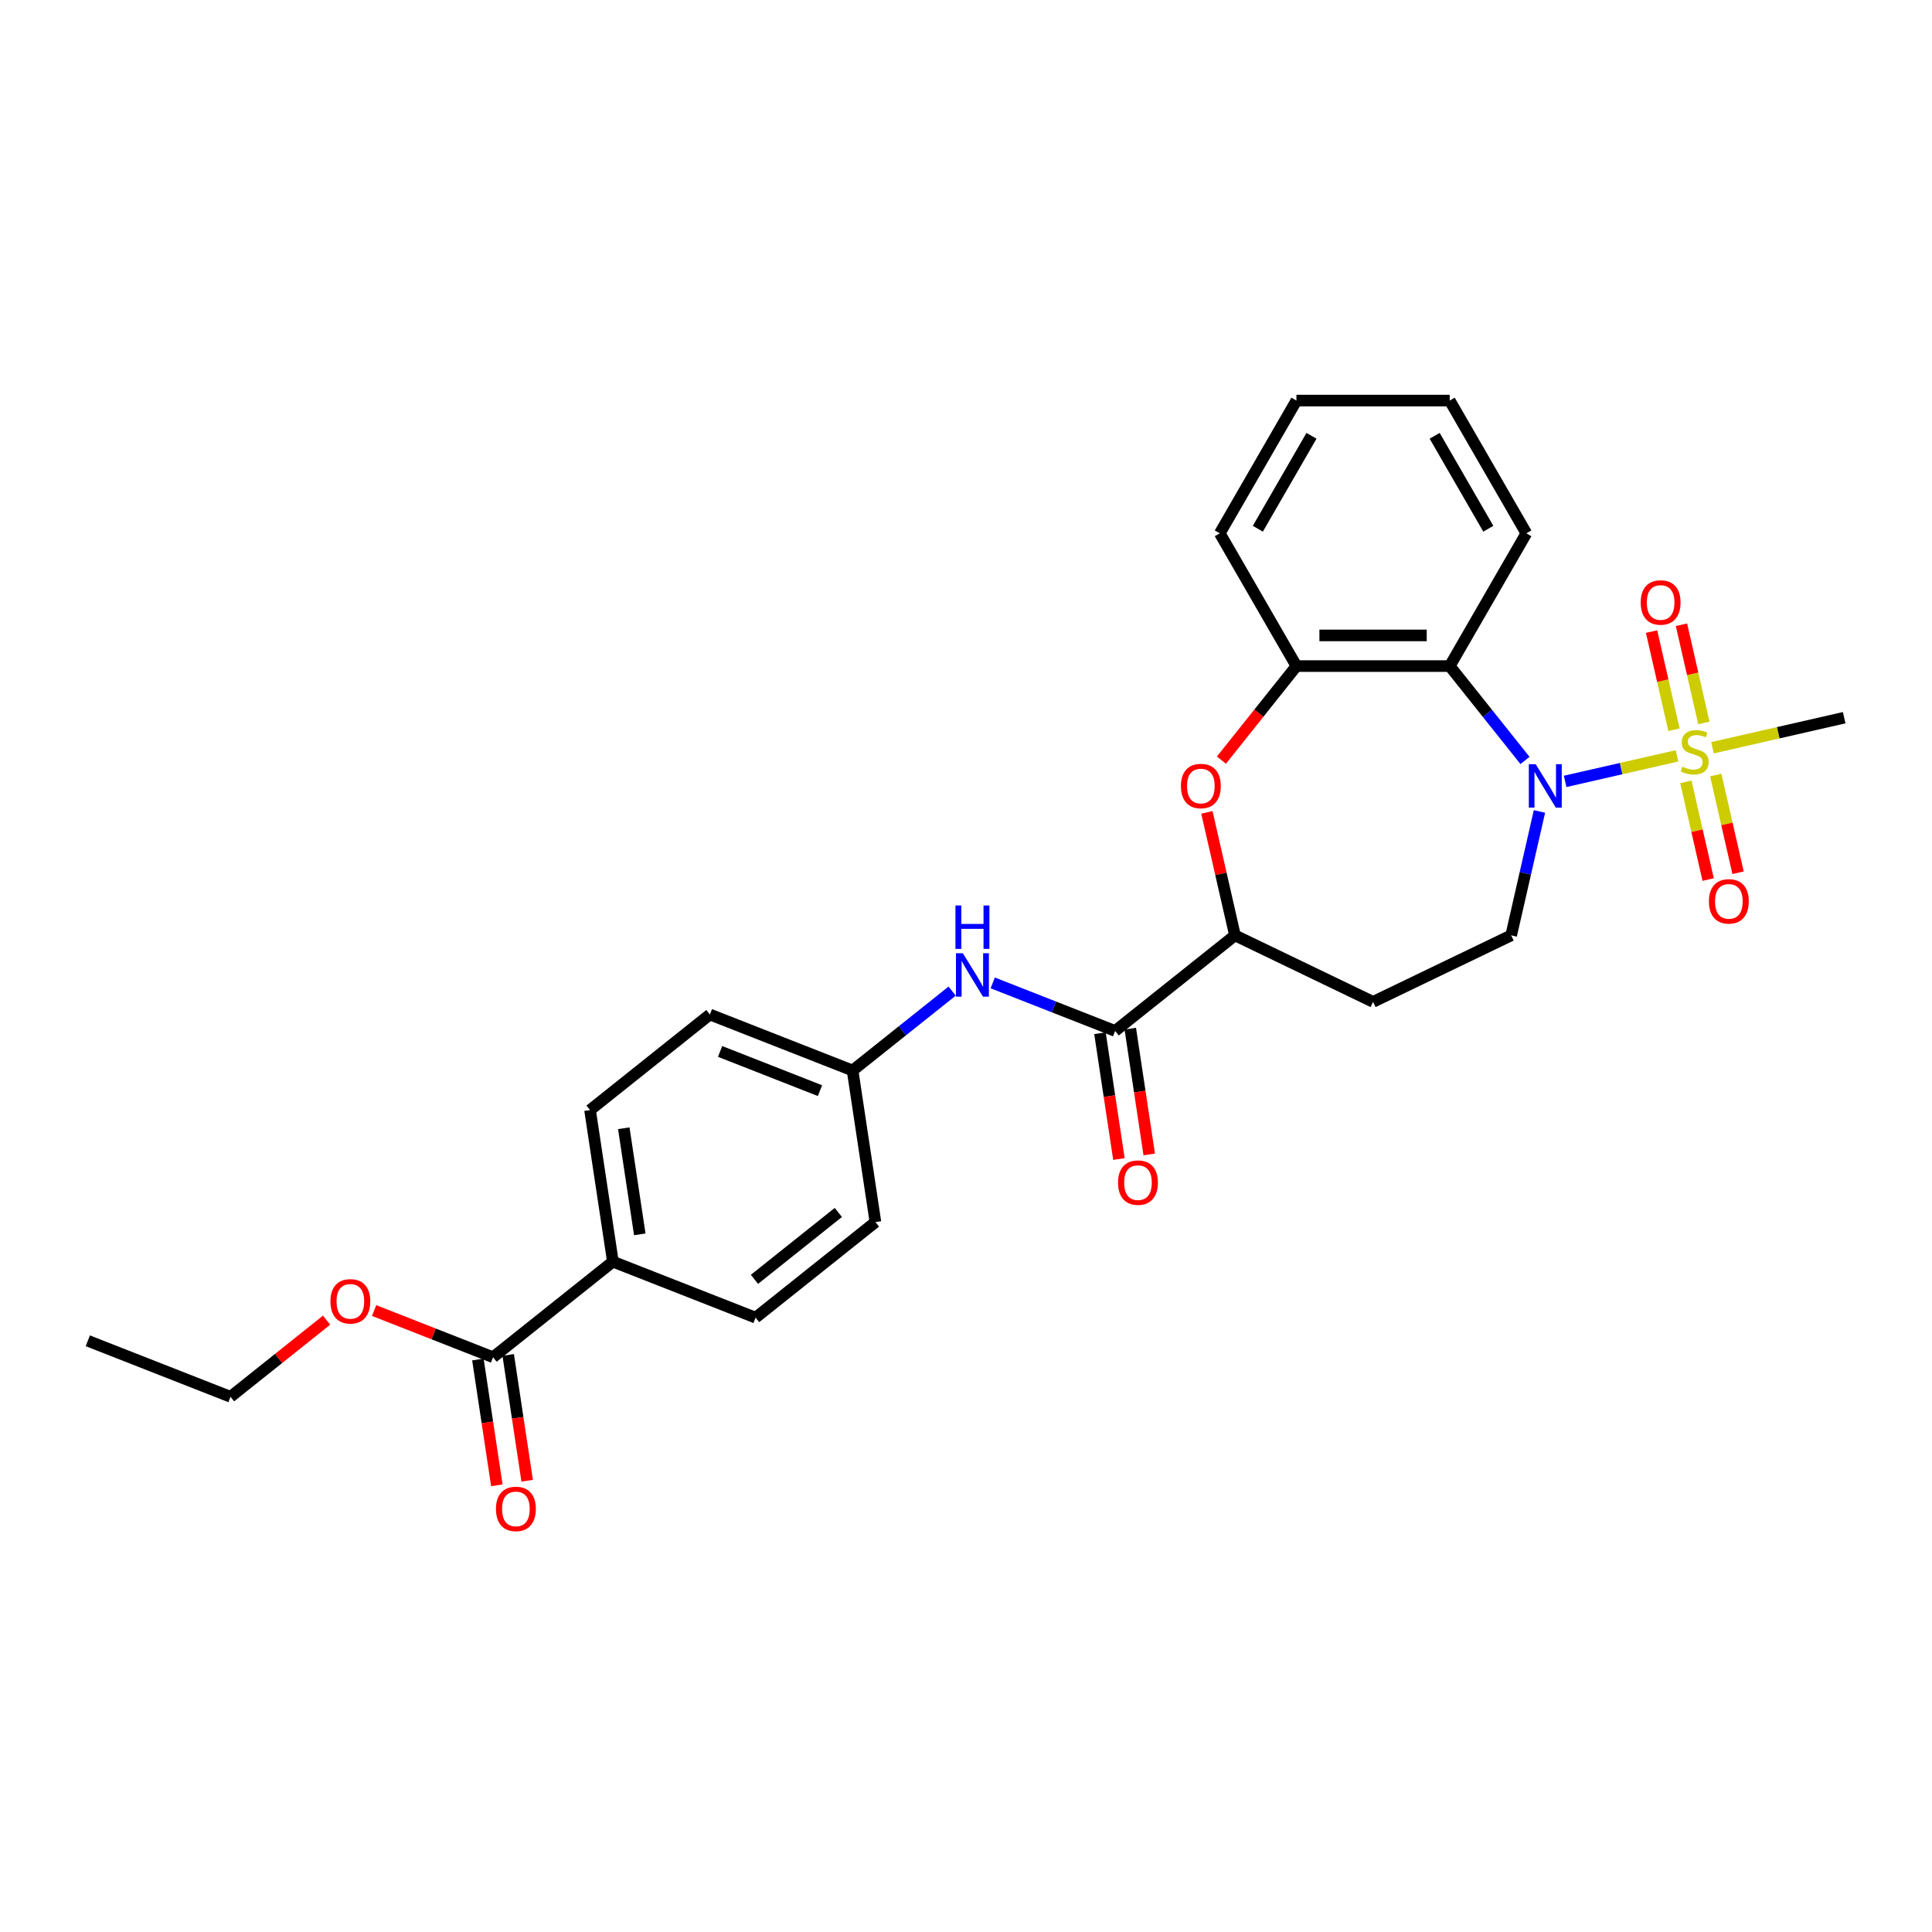 <?xml version='1.0' encoding='iso-8859-1'?>
<svg version='1.1' baseProfile='full'
              xmlns='http://www.w3.org/2000/svg'
                      xmlns:rdkit='http://www.rdkit.org/xml'
                      xmlns:xlink='http://www.w3.org/1999/xlink'
                  xml:space='preserve'
width='1000px' height='1000px' viewBox='0 0 1000 1000'>
<!-- END OF HEADER -->
<rect style='opacity:1.0;fill:#FFFFFF;stroke:none' width='1000' height='1000' x='0' y='0'> </rect>
<path class='bond-0' d='M 868.005,391.232 L 839.058,397.839' style='fill:none;fill-rule:evenodd;stroke:#CCCC00;stroke-width:6px;stroke-linecap:butt;stroke-linejoin:miter;stroke-opacity:1' />
<path class='bond-0' d='M 839.058,397.839 L 810.11,404.446' style='fill:none;fill-rule:evenodd;stroke:#0000FF;stroke-width:6px;stroke-linecap:butt;stroke-linejoin:miter;stroke-opacity:1' />
<path class='bond-9' d='M 881.919,374.183 L 876.12,348.778' style='fill:none;fill-rule:evenodd;stroke:#CCCC00;stroke-width:6px;stroke-linecap:butt;stroke-linejoin:miter;stroke-opacity:1' />
<path class='bond-9' d='M 876.12,348.778 L 870.322,323.373' style='fill:none;fill-rule:evenodd;stroke:#FF0000;stroke-width:6px;stroke-linecap:butt;stroke-linejoin:miter;stroke-opacity:1' />
<path class='bond-9' d='M 866.448,377.714 L 860.65,352.309' style='fill:none;fill-rule:evenodd;stroke:#CCCC00;stroke-width:6px;stroke-linecap:butt;stroke-linejoin:miter;stroke-opacity:1' />
<path class='bond-9' d='M 860.65,352.309 L 854.851,326.904' style='fill:none;fill-rule:evenodd;stroke:#FF0000;stroke-width:6px;stroke-linecap:butt;stroke-linejoin:miter;stroke-opacity:1' />
<path class='bond-10' d='M 872.605,404.69 L 878.376,429.976' style='fill:none;fill-rule:evenodd;stroke:#CCCC00;stroke-width:6px;stroke-linecap:butt;stroke-linejoin:miter;stroke-opacity:1' />
<path class='bond-10' d='M 878.376,429.976 L 884.148,455.261' style='fill:none;fill-rule:evenodd;stroke:#FF0000;stroke-width:6px;stroke-linecap:butt;stroke-linejoin:miter;stroke-opacity:1' />
<path class='bond-10' d='M 888.076,401.159 L 893.847,426.444' style='fill:none;fill-rule:evenodd;stroke:#CCCC00;stroke-width:6px;stroke-linecap:butt;stroke-linejoin:miter;stroke-opacity:1' />
<path class='bond-10' d='M 893.847,426.444 L 899.618,451.73' style='fill:none;fill-rule:evenodd;stroke:#FF0000;stroke-width:6px;stroke-linecap:butt;stroke-linejoin:miter;stroke-opacity:1' />
<path class='bond-18' d='M 886.381,387.038 L 920.463,379.259' style='fill:none;fill-rule:evenodd;stroke:#CCCC00;stroke-width:6px;stroke-linecap:butt;stroke-linejoin:miter;stroke-opacity:1' />
<path class='bond-18' d='M 920.463,379.259 L 954.545,371.48' style='fill:none;fill-rule:evenodd;stroke:#000000;stroke-width:6px;stroke-linecap:butt;stroke-linejoin:miter;stroke-opacity:1' />
<path class='bond-1' d='M 789.336,393.617 L 769.854,369.188' style='fill:none;fill-rule:evenodd;stroke:#0000FF;stroke-width:6px;stroke-linecap:butt;stroke-linejoin:miter;stroke-opacity:1' />
<path class='bond-1' d='M 769.854,369.188 L 750.372,344.758' style='fill:none;fill-rule:evenodd;stroke:#000000;stroke-width:6px;stroke-linecap:butt;stroke-linejoin:miter;stroke-opacity:1' />
<path class='bond-6' d='M 796.824,420.008 L 789.505,452.075' style='fill:none;fill-rule:evenodd;stroke:#0000FF;stroke-width:6px;stroke-linecap:butt;stroke-linejoin:miter;stroke-opacity:1' />
<path class='bond-6' d='M 789.505,452.075 L 782.185,484.142' style='fill:none;fill-rule:evenodd;stroke:#000000;stroke-width:6px;stroke-linecap:butt;stroke-linejoin:miter;stroke-opacity:1' />
<path class='bond-4' d='M 750.372,344.758 L 671.03,344.758' style='fill:none;fill-rule:evenodd;stroke:#000000;stroke-width:6px;stroke-linecap:butt;stroke-linejoin:miter;stroke-opacity:1' />
<path class='bond-4' d='M 738.471,328.89 L 682.931,328.89' style='fill:none;fill-rule:evenodd;stroke:#000000;stroke-width:6px;stroke-linecap:butt;stroke-linejoin:miter;stroke-opacity:1' />
<path class='bond-22' d='M 750.372,344.758 L 790.043,276.046' style='fill:none;fill-rule:evenodd;stroke:#000000;stroke-width:6px;stroke-linecap:butt;stroke-linejoin:miter;stroke-opacity:1' />
<path class='bond-2' d='M 632.204,393.445 L 651.617,369.101' style='fill:none;fill-rule:evenodd;stroke:#FF0000;stroke-width:6px;stroke-linecap:butt;stroke-linejoin:miter;stroke-opacity:1' />
<path class='bond-2' d='M 651.617,369.101 L 671.03,344.758' style='fill:none;fill-rule:evenodd;stroke:#000000;stroke-width:6px;stroke-linecap:butt;stroke-linejoin:miter;stroke-opacity:1' />
<path class='bond-28' d='M 624.687,420.484 L 631.952,452.313' style='fill:none;fill-rule:evenodd;stroke:#FF0000;stroke-width:6px;stroke-linecap:butt;stroke-linejoin:miter;stroke-opacity:1' />
<path class='bond-28' d='M 631.952,452.313 L 639.217,484.142' style='fill:none;fill-rule:evenodd;stroke:#000000;stroke-width:6px;stroke-linecap:butt;stroke-linejoin:miter;stroke-opacity:1' />
<path class='bond-3' d='M 577.185,533.611 L 639.217,484.142' style='fill:none;fill-rule:evenodd;stroke:#000000;stroke-width:6px;stroke-linecap:butt;stroke-linejoin:miter;stroke-opacity:1' />
<path class='bond-7' d='M 577.185,533.611 L 545.509,521.179' style='fill:none;fill-rule:evenodd;stroke:#000000;stroke-width:6px;stroke-linecap:butt;stroke-linejoin:miter;stroke-opacity:1' />
<path class='bond-7' d='M 545.509,521.179 L 513.833,508.747' style='fill:none;fill-rule:evenodd;stroke:#0000FF;stroke-width:6px;stroke-linecap:butt;stroke-linejoin:miter;stroke-opacity:1' />
<path class='bond-13' d='M 569.339,534.794 L 574.246,567.349' style='fill:none;fill-rule:evenodd;stroke:#000000;stroke-width:6px;stroke-linecap:butt;stroke-linejoin:miter;stroke-opacity:1' />
<path class='bond-13' d='M 574.246,567.349 L 579.153,599.904' style='fill:none;fill-rule:evenodd;stroke:#FF0000;stroke-width:6px;stroke-linecap:butt;stroke-linejoin:miter;stroke-opacity:1' />
<path class='bond-13' d='M 585.03,532.429 L 589.937,564.984' style='fill:none;fill-rule:evenodd;stroke:#000000;stroke-width:6px;stroke-linecap:butt;stroke-linejoin:miter;stroke-opacity:1' />
<path class='bond-13' d='M 589.937,564.984 L 594.844,597.539' style='fill:none;fill-rule:evenodd;stroke:#FF0000;stroke-width:6px;stroke-linecap:butt;stroke-linejoin:miter;stroke-opacity:1' />
<path class='bond-23' d='M 671.03,344.758 L 631.359,276.046' style='fill:none;fill-rule:evenodd;stroke:#000000;stroke-width:6px;stroke-linecap:butt;stroke-linejoin:miter;stroke-opacity:1' />
<path class='bond-5' d='M 639.217,484.142 L 710.701,518.567' style='fill:none;fill-rule:evenodd;stroke:#000000;stroke-width:6px;stroke-linecap:butt;stroke-linejoin:miter;stroke-opacity:1' />
<path class='bond-11' d='M 782.185,484.142 L 710.701,518.567' style='fill:none;fill-rule:evenodd;stroke:#000000;stroke-width:6px;stroke-linecap:butt;stroke-linejoin:miter;stroke-opacity:1' />
<path class='bond-15' d='M 492.823,513.002 L 467.059,533.547' style='fill:none;fill-rule:evenodd;stroke:#0000FF;stroke-width:6px;stroke-linecap:butt;stroke-linejoin:miter;stroke-opacity:1' />
<path class='bond-15' d='M 467.059,533.547 L 441.296,554.093' style='fill:none;fill-rule:evenodd;stroke:#000000;stroke-width:6px;stroke-linecap:butt;stroke-linejoin:miter;stroke-opacity:1' />
<path class='bond-8' d='M 255.201,702.499 L 317.232,653.031' style='fill:none;fill-rule:evenodd;stroke:#000000;stroke-width:6px;stroke-linecap:butt;stroke-linejoin:miter;stroke-opacity:1' />
<path class='bond-14' d='M 247.355,703.682 L 252.262,736.237' style='fill:none;fill-rule:evenodd;stroke:#000000;stroke-width:6px;stroke-linecap:butt;stroke-linejoin:miter;stroke-opacity:1' />
<path class='bond-14' d='M 252.262,736.237 L 257.169,768.792' style='fill:none;fill-rule:evenodd;stroke:#FF0000;stroke-width:6px;stroke-linecap:butt;stroke-linejoin:miter;stroke-opacity:1' />
<path class='bond-14' d='M 263.046,701.317 L 267.953,733.872' style='fill:none;fill-rule:evenodd;stroke:#000000;stroke-width:6px;stroke-linecap:butt;stroke-linejoin:miter;stroke-opacity:1' />
<path class='bond-14' d='M 267.953,733.872 L 272.86,766.427' style='fill:none;fill-rule:evenodd;stroke:#FF0000;stroke-width:6px;stroke-linecap:butt;stroke-linejoin:miter;stroke-opacity:1' />
<path class='bond-19' d='M 255.201,702.499 L 224.421,690.419' style='fill:none;fill-rule:evenodd;stroke:#000000;stroke-width:6px;stroke-linecap:butt;stroke-linejoin:miter;stroke-opacity:1' />
<path class='bond-19' d='M 224.421,690.419 L 193.641,678.339' style='fill:none;fill-rule:evenodd;stroke:#FF0000;stroke-width:6px;stroke-linecap:butt;stroke-linejoin:miter;stroke-opacity:1' />
<path class='bond-12' d='M 317.232,653.031 L 305.407,574.575' style='fill:none;fill-rule:evenodd;stroke:#000000;stroke-width:6px;stroke-linecap:butt;stroke-linejoin:miter;stroke-opacity:1' />
<path class='bond-12' d='M 331.15,638.897 L 322.872,583.978' style='fill:none;fill-rule:evenodd;stroke:#000000;stroke-width:6px;stroke-linecap:butt;stroke-linejoin:miter;stroke-opacity:1' />
<path class='bond-30' d='M 317.232,653.031 L 391.089,682.017' style='fill:none;fill-rule:evenodd;stroke:#000000;stroke-width:6px;stroke-linecap:butt;stroke-linejoin:miter;stroke-opacity:1' />
<path class='bond-20' d='M 441.296,554.093 L 453.121,632.549' style='fill:none;fill-rule:evenodd;stroke:#000000;stroke-width:6px;stroke-linecap:butt;stroke-linejoin:miter;stroke-opacity:1' />
<path class='bond-21' d='M 441.296,554.093 L 367.439,525.106' style='fill:none;fill-rule:evenodd;stroke:#000000;stroke-width:6px;stroke-linecap:butt;stroke-linejoin:miter;stroke-opacity:1' />
<path class='bond-21' d='M 424.42,564.517 L 372.72,544.226' style='fill:none;fill-rule:evenodd;stroke:#000000;stroke-width:6px;stroke-linecap:butt;stroke-linejoin:miter;stroke-opacity:1' />
<path class='bond-16' d='M 391.089,682.017 L 453.121,632.549' style='fill:none;fill-rule:evenodd;stroke:#000000;stroke-width:6px;stroke-linecap:butt;stroke-linejoin:miter;stroke-opacity:1' />
<path class='bond-16' d='M 390.5,662.191 L 433.923,627.563' style='fill:none;fill-rule:evenodd;stroke:#000000;stroke-width:6px;stroke-linecap:butt;stroke-linejoin:miter;stroke-opacity:1' />
<path class='bond-17' d='M 305.407,574.575 L 367.439,525.106' style='fill:none;fill-rule:evenodd;stroke:#000000;stroke-width:6px;stroke-linecap:butt;stroke-linejoin:miter;stroke-opacity:1' />
<path class='bond-24' d='M 169.045,683.32 L 144.179,703.151' style='fill:none;fill-rule:evenodd;stroke:#FF0000;stroke-width:6px;stroke-linecap:butt;stroke-linejoin:miter;stroke-opacity:1' />
<path class='bond-24' d='M 144.179,703.151 L 119.312,722.981' style='fill:none;fill-rule:evenodd;stroke:#000000;stroke-width:6px;stroke-linecap:butt;stroke-linejoin:miter;stroke-opacity:1' />
<path class='bond-25' d='M 790.043,276.046 L 750.372,207.334' style='fill:none;fill-rule:evenodd;stroke:#000000;stroke-width:6px;stroke-linecap:butt;stroke-linejoin:miter;stroke-opacity:1' />
<path class='bond-25' d='M 770.35,273.674 L 742.58,225.575' style='fill:none;fill-rule:evenodd;stroke:#000000;stroke-width:6px;stroke-linecap:butt;stroke-linejoin:miter;stroke-opacity:1' />
<path class='bond-29' d='M 631.359,276.046 L 671.03,207.334' style='fill:none;fill-rule:evenodd;stroke:#000000;stroke-width:6px;stroke-linecap:butt;stroke-linejoin:miter;stroke-opacity:1' />
<path class='bond-29' d='M 651.052,273.674 L 678.822,225.575' style='fill:none;fill-rule:evenodd;stroke:#000000;stroke-width:6px;stroke-linecap:butt;stroke-linejoin:miter;stroke-opacity:1' />
<path class='bond-27' d='M 119.312,722.981 L 45.455,693.994' style='fill:none;fill-rule:evenodd;stroke:#000000;stroke-width:6px;stroke-linecap:butt;stroke-linejoin:miter;stroke-opacity:1' />
<path class='bond-26' d='M 750.372,207.334 L 671.03,207.334' style='fill:none;fill-rule:evenodd;stroke:#000000;stroke-width:6px;stroke-linecap:butt;stroke-linejoin:miter;stroke-opacity:1' />
<path  class='atom-0' d='M 870.846 396.847
Q 871.1 396.942, 872.147 397.386
Q 873.194 397.831, 874.337 398.116
Q 875.511 398.37, 876.654 398.37
Q 878.78 398.37, 880.018 397.355
Q 881.255 396.307, 881.255 394.498
Q 881.255 393.261, 880.621 392.499
Q 880.018 391.737, 879.066 391.325
Q 878.113 390.912, 876.527 390.436
Q 874.527 389.833, 873.321 389.262
Q 872.147 388.691, 871.29 387.485
Q 870.465 386.279, 870.465 384.247
Q 870.465 381.423, 872.369 379.677
Q 874.305 377.932, 878.113 377.932
Q 880.716 377.932, 883.667 379.17
L 882.937 381.613
Q 880.24 380.502, 878.209 380.502
Q 876.019 380.502, 874.813 381.423
Q 873.607 382.311, 873.639 383.867
Q 873.639 385.073, 874.242 385.802
Q 874.876 386.532, 875.765 386.945
Q 876.685 387.358, 878.209 387.834
Q 880.24 388.468, 881.446 389.103
Q 882.652 389.738, 883.509 391.039
Q 884.397 392.309, 884.397 394.498
Q 884.397 397.609, 882.303 399.291
Q 880.24 400.941, 876.78 400.941
Q 874.781 400.941, 873.258 400.497
Q 871.766 400.084, 869.989 399.354
L 870.846 396.847
' fill='#CCCC00'/>
<path  class='atom-1' d='M 794.874 395.555
L 802.237 407.456
Q 802.967 408.631, 804.141 410.757
Q 805.315 412.883, 805.379 413.01
L 805.379 395.555
L 808.362 395.555
L 808.362 418.025
L 805.283 418.025
L 797.381 405.013
Q 796.461 403.489, 795.477 401.744
Q 794.525 399.998, 794.239 399.459
L 794.239 418.025
L 791.319 418.025
L 791.319 395.555
L 794.874 395.555
' fill='#0000FF'/>
<path  class='atom-3' d='M 611.247 406.853
Q 611.247 401.458, 613.913 398.443
Q 616.579 395.428, 621.562 395.428
Q 626.544 395.428, 629.21 398.443
Q 631.876 401.458, 631.876 406.853
Q 631.876 412.312, 629.178 415.422
Q 626.481 418.501, 621.562 418.501
Q 616.611 418.501, 613.913 415.422
Q 611.247 412.344, 611.247 406.853
M 621.562 415.962
Q 624.989 415.962, 626.83 413.677
Q 628.702 411.36, 628.702 406.853
Q 628.702 402.442, 626.83 400.221
Q 624.989 397.967, 621.562 397.967
Q 618.134 397.967, 616.261 400.189
Q 614.421 402.41, 614.421 406.853
Q 614.421 411.392, 616.261 413.677
Q 618.134 415.962, 621.562 415.962
' fill='#FF0000'/>
<path  class='atom-8' d='M 498.361 493.39
L 505.724 505.291
Q 506.454 506.465, 507.628 508.591
Q 508.802 510.718, 508.866 510.845
L 508.866 493.39
L 511.849 493.39
L 511.849 515.859
L 508.771 515.859
L 500.868 502.847
Q 499.948 501.324, 498.964 499.578
Q 498.012 497.833, 497.726 497.293
L 497.726 515.859
L 494.806 515.859
L 494.806 493.39
L 498.361 493.39
' fill='#0000FF'/>
<path  class='atom-8' d='M 494.537 468.673
L 497.583 468.673
L 497.583 478.226
L 509.072 478.226
L 509.072 468.673
L 512.119 468.673
L 512.119 491.143
L 509.072 491.143
L 509.072 480.765
L 497.583 480.765
L 497.583 491.143
L 494.537 491.143
L 494.537 468.673
' fill='#0000FF'/>
<path  class='atom-10' d='M 849.223 311.846
Q 849.223 306.451, 851.889 303.436
Q 854.555 300.421, 859.538 300.421
Q 864.521 300.421, 867.186 303.436
Q 869.852 306.451, 869.852 311.846
Q 869.852 317.305, 867.155 320.415
Q 864.457 323.493, 859.538 323.493
Q 854.587 323.493, 851.889 320.415
Q 849.223 317.336, 849.223 311.846
M 859.538 320.954
Q 862.965 320.954, 864.806 318.669
Q 866.679 316.353, 866.679 311.846
Q 866.679 307.435, 864.806 305.213
Q 862.965 302.96, 859.538 302.96
Q 856.11 302.96, 854.238 305.181
Q 852.397 307.403, 852.397 311.846
Q 852.397 316.384, 854.238 318.669
Q 856.11 320.954, 859.538 320.954
' fill='#FF0000'/>
<path  class='atom-11' d='M 884.534 466.551
Q 884.534 461.155, 887.2 458.141
Q 889.866 455.126, 894.848 455.126
Q 899.831 455.126, 902.497 458.141
Q 905.163 461.155, 905.163 466.551
Q 905.163 472.009, 902.465 475.12
Q 899.767 478.198, 894.848 478.198
Q 889.897 478.198, 887.2 475.12
Q 884.534 472.041, 884.534 466.551
M 894.848 475.659
Q 898.276 475.659, 900.117 473.374
Q 901.989 471.057, 901.989 466.551
Q 901.989 462.139, 900.117 459.918
Q 898.276 457.664, 894.848 457.664
Q 891.421 457.664, 889.548 459.886
Q 887.707 462.108, 887.707 466.551
Q 887.707 471.089, 889.548 473.374
Q 891.421 475.659, 894.848 475.659
' fill='#FF0000'/>
<path  class='atom-14' d='M 578.696 612.13
Q 578.696 606.735, 581.362 603.72
Q 584.027 600.705, 589.01 600.705
Q 593.993 600.705, 596.659 603.72
Q 599.325 606.735, 599.325 612.13
Q 599.325 617.589, 596.627 620.699
Q 593.929 623.777, 589.01 623.777
Q 584.059 623.777, 581.362 620.699
Q 578.696 617.621, 578.696 612.13
M 589.01 621.239
Q 592.438 621.239, 594.278 618.954
Q 596.151 616.637, 596.151 612.13
Q 596.151 607.719, 594.278 605.497
Q 592.438 603.244, 589.01 603.244
Q 585.583 603.244, 583.71 605.465
Q 581.869 607.687, 581.869 612.13
Q 581.869 616.668, 583.71 618.954
Q 585.583 621.239, 589.01 621.239
' fill='#FF0000'/>
<path  class='atom-15' d='M 256.711 781.018
Q 256.711 775.623, 259.377 772.608
Q 262.043 769.593, 267.026 769.593
Q 272.008 769.593, 274.674 772.608
Q 277.34 775.623, 277.34 781.018
Q 277.34 786.477, 274.643 789.587
Q 271.945 792.666, 267.026 792.666
Q 262.075 792.666, 259.377 789.587
Q 256.711 786.509, 256.711 781.018
M 267.026 790.127
Q 270.453 790.127, 272.294 787.842
Q 274.167 785.525, 274.167 781.018
Q 274.167 776.607, 272.294 774.385
Q 270.453 772.132, 267.026 772.132
Q 263.598 772.132, 261.726 774.354
Q 259.885 776.575, 259.885 781.018
Q 259.885 785.557, 261.726 787.842
Q 263.598 790.127, 267.026 790.127
' fill='#FF0000'/>
<path  class='atom-20' d='M 171.029 673.576
Q 171.029 668.181, 173.695 665.166
Q 176.361 662.151, 181.343 662.151
Q 186.326 662.151, 188.992 665.166
Q 191.658 668.181, 191.658 673.576
Q 191.658 679.035, 188.96 682.145
Q 186.263 685.223, 181.343 685.223
Q 176.393 685.223, 173.695 682.145
Q 171.029 679.066, 171.029 673.576
M 181.343 682.684
Q 184.771 682.684, 186.612 680.399
Q 188.484 678.083, 188.484 673.576
Q 188.484 669.165, 186.612 666.943
Q 184.771 664.69, 181.343 664.69
Q 177.916 664.69, 176.043 666.911
Q 174.203 669.133, 174.203 673.576
Q 174.203 678.114, 176.043 680.399
Q 177.916 682.684, 181.343 682.684
' fill='#FF0000'/>
</svg>
